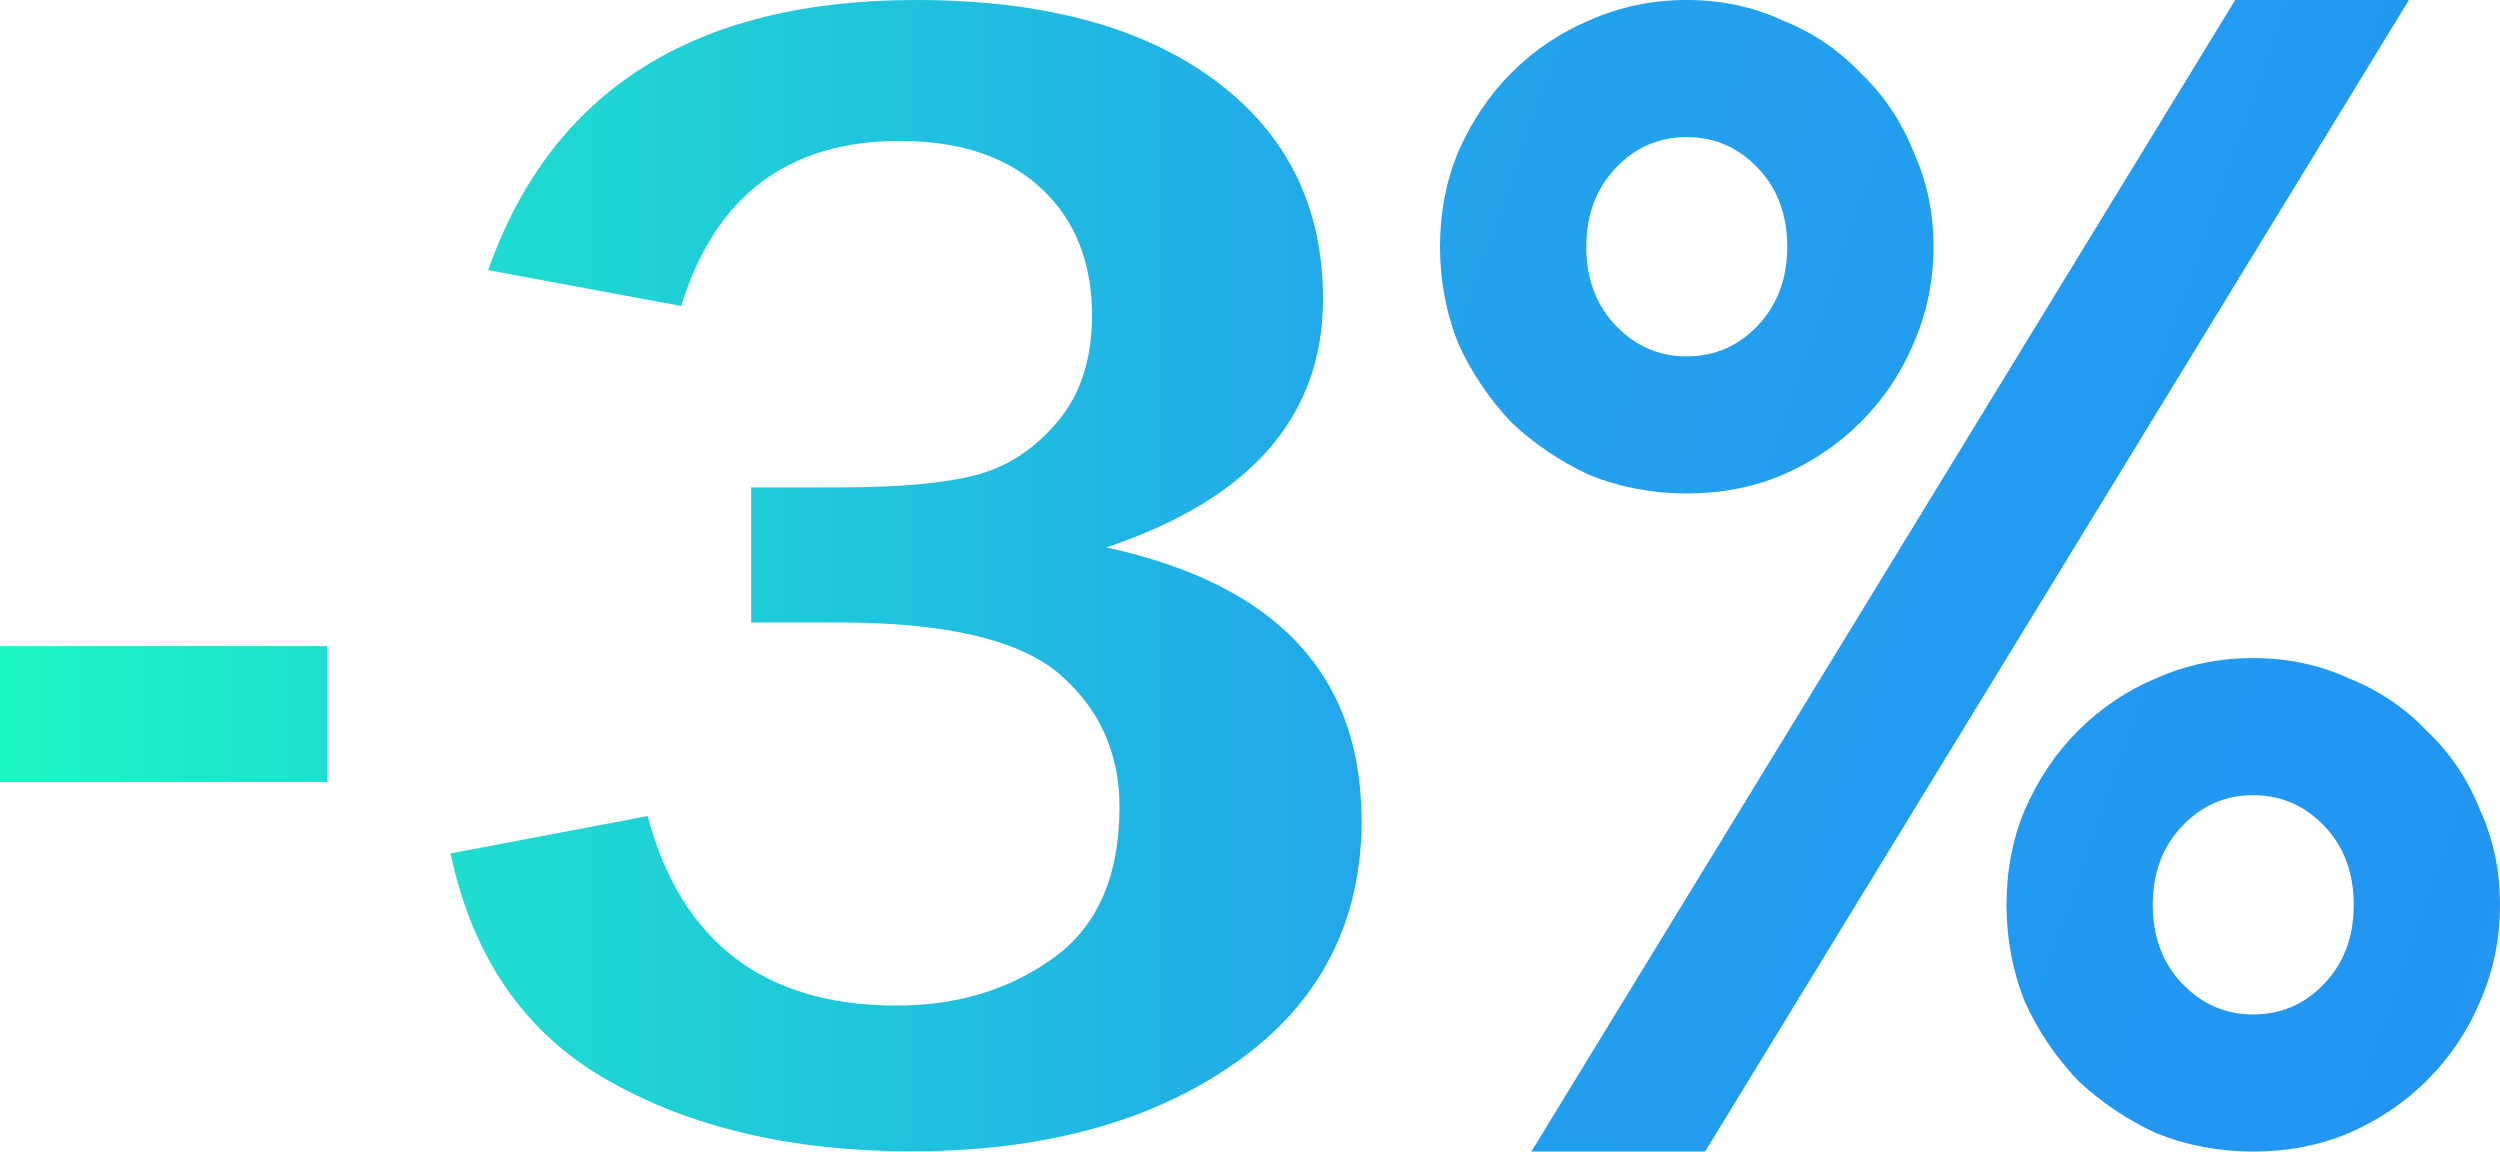 <?xml version="1.0" encoding="UTF-8"?> <!-- Generator: Adobe Illustrator 21.1.0, SVG Export Plug-In . SVG Version: 6.00 Build 0) --> <svg xmlns="http://www.w3.org/2000/svg" xmlns:xlink="http://www.w3.org/1999/xlink" id="Слой_1" x="0px" y="0px" viewBox="0 0 982.8 452.7" style="enable-background:new 0 0 982.8 452.7;" xml:space="preserve"> <style type="text/css"> .st0{fill:url(#SVGID_1_);} .st1{fill:url(#SVGID_2_);} .st2{fill:url(#SVGID_3_);} </style> <linearGradient id="SVGID_1_" gradientUnits="userSpaceOnUse" x1="-2101.421" y1="-3193.899" x2="1238.051" y2="-4361.626" gradientTransform="matrix(1 0 0 -1 0 -3973.18)"> <stop offset="0" style="stop-color:#1CF8C3"></stop> <stop offset="1" style="stop-color:#238DF7"></stop> </linearGradient> <path class="st0" d="M602,452.7L878.7,0h68.3L670.3,452.7H602L602,452.7z M623.6,97c0,12.5,3.8,22.8,11.5,30.9 c7.7,8.1,17,12.2,28,12.2s20.4-4.1,28-12.2s11.5-18.4,11.5-30.9s-3.8-22.8-11.5-30.9s-17-12.2-28-12.2s-20.4,4.1-28,12.2 S623.6,84.5,623.6,97z M760.1,97c0,13.4-2.6,26.1-7.9,38.1c-4.8,11.5-11.7,21.8-20.8,30.9c-8.6,8.6-18.9,15.6-30.9,20.8 c-11.5,4.8-24,7.2-37.4,7.2s-26.1-2.4-38.1-7.2c-11.5-5.3-21.8-12.2-30.9-20.8c-8.6-9.1-15.6-19.4-20.8-30.9 c-4.8-12-7.2-24.7-7.2-38.1s2.4-25.9,7.2-37.4c5.3-12,12.2-22.3,20.8-30.9c9.1-9.1,19.4-16,30.9-20.8C637,2.6,649.7,0,663.1,0 s25.9,2.6,37.4,7.9c12,4.8,22.3,11.7,30.9,20.8c9.1,8.6,16,18.9,20.8,30.9C757.5,71.1,760.1,83.6,760.1,97z M846.3,355.7 c0,12.5,3.8,22.8,11.5,30.9c7.7,8.1,17,12.2,28,12.2s20.4-4.1,28-12.2c7.7-8.1,11.5-18.4,11.5-30.9c0-12.5-3.8-22.8-11.5-30.9 c-7.7-8.1-17-12.2-28-12.2s-20.4,4.1-28,12.2C850.1,332.9,846.3,343.2,846.3,355.7z M982.8,355.7c0,13.4-2.6,26.1-7.9,38.1 c-4.8,11.5-11.7,21.8-20.8,30.9c-8.6,8.6-18.9,15.6-30.9,20.8c-11.5,4.8-24,7.2-37.4,7.2c-13.4,0-26.1-2.4-38.1-7.2 c-11.5-5.3-21.8-12.2-30.9-20.8c-8.6-9.1-15.6-19.4-20.8-30.9c-4.8-12-7.2-24.7-7.2-38.1s2.4-25.9,7.2-37.4 c5.3-12,12.2-22.3,20.8-30.9c9.1-9.1,19.4-16,30.9-20.8c12-5.3,24.7-7.9,38.1-7.9c13.4,0,25.9,2.6,37.4,7.9 c12,4.8,22.3,11.7,30.9,20.8c9.1,8.6,16,18.9,20.8,30.9C980.2,329.8,982.8,342.3,982.8,355.7z"></path> <linearGradient id="SVGID_2_" gradientUnits="userSpaceOnUse" x1="0" y1="280.725" x2="539.446" y2="280.725"> <stop offset="0" style="stop-color:#1CF8C3"></stop> <stop offset="1" style="stop-color:#238DF7"></stop> </linearGradient> <rect y="254" class="st1" width="128.7" height="53.4"></rect> <linearGradient id="SVGID_3_" gradientUnits="userSpaceOnUse" x1="10.968" y1="226.34" x2="698.461" y2="226.34"> <stop offset="0" style="stop-color:#1CF8C3"></stop> <stop offset="1" style="stop-color:#238DF7"></stop> </linearGradient> <path class="st2" d="M535.2,320c-0.9-55.6-34.3-90.5-100.3-104.8c56.8-19,85.2-51.5,85.2-97.7c0-36.3-14.2-65-42.6-86 C449.1,10.5,410,0,360.1,0C273,0,216.9,35.4,191.9,106.2l75.9,14.1c13.3-43.3,42-64.9,85.9-64.9c23.7,0,42.2,6.2,55.6,18.6 c13.3,12.4,20,29.1,20,50c0,17.1-4.5,31.1-13.6,41.8c-9.1,10.8-19.8,17.8-32.2,21c-12.4,3.2-30.3,4.8-53.8,4.8h-34.4v53.1h34.4 c42.1,0,71,6.8,86.8,20.3c15.7,13.5,23.6,31,23.6,52.3c0,27.1-8.7,46.9-26,59.3c-17.3,12.5-37.8,18.7-61.6,18.7 c-52,0-84.6-24.8-97.9-74.5l-77.5,14.7c8.8,41.2,29.5,71,62.2,89.4c32.6,18.5,72.3,27.7,118.9,27.7c52,0,94.5-11.6,127.5-34.8 c33-23.2,49.6-55.1,49.6-95.6C535.2,321.7,535.2,320,535.2,320z"></path> </svg> 